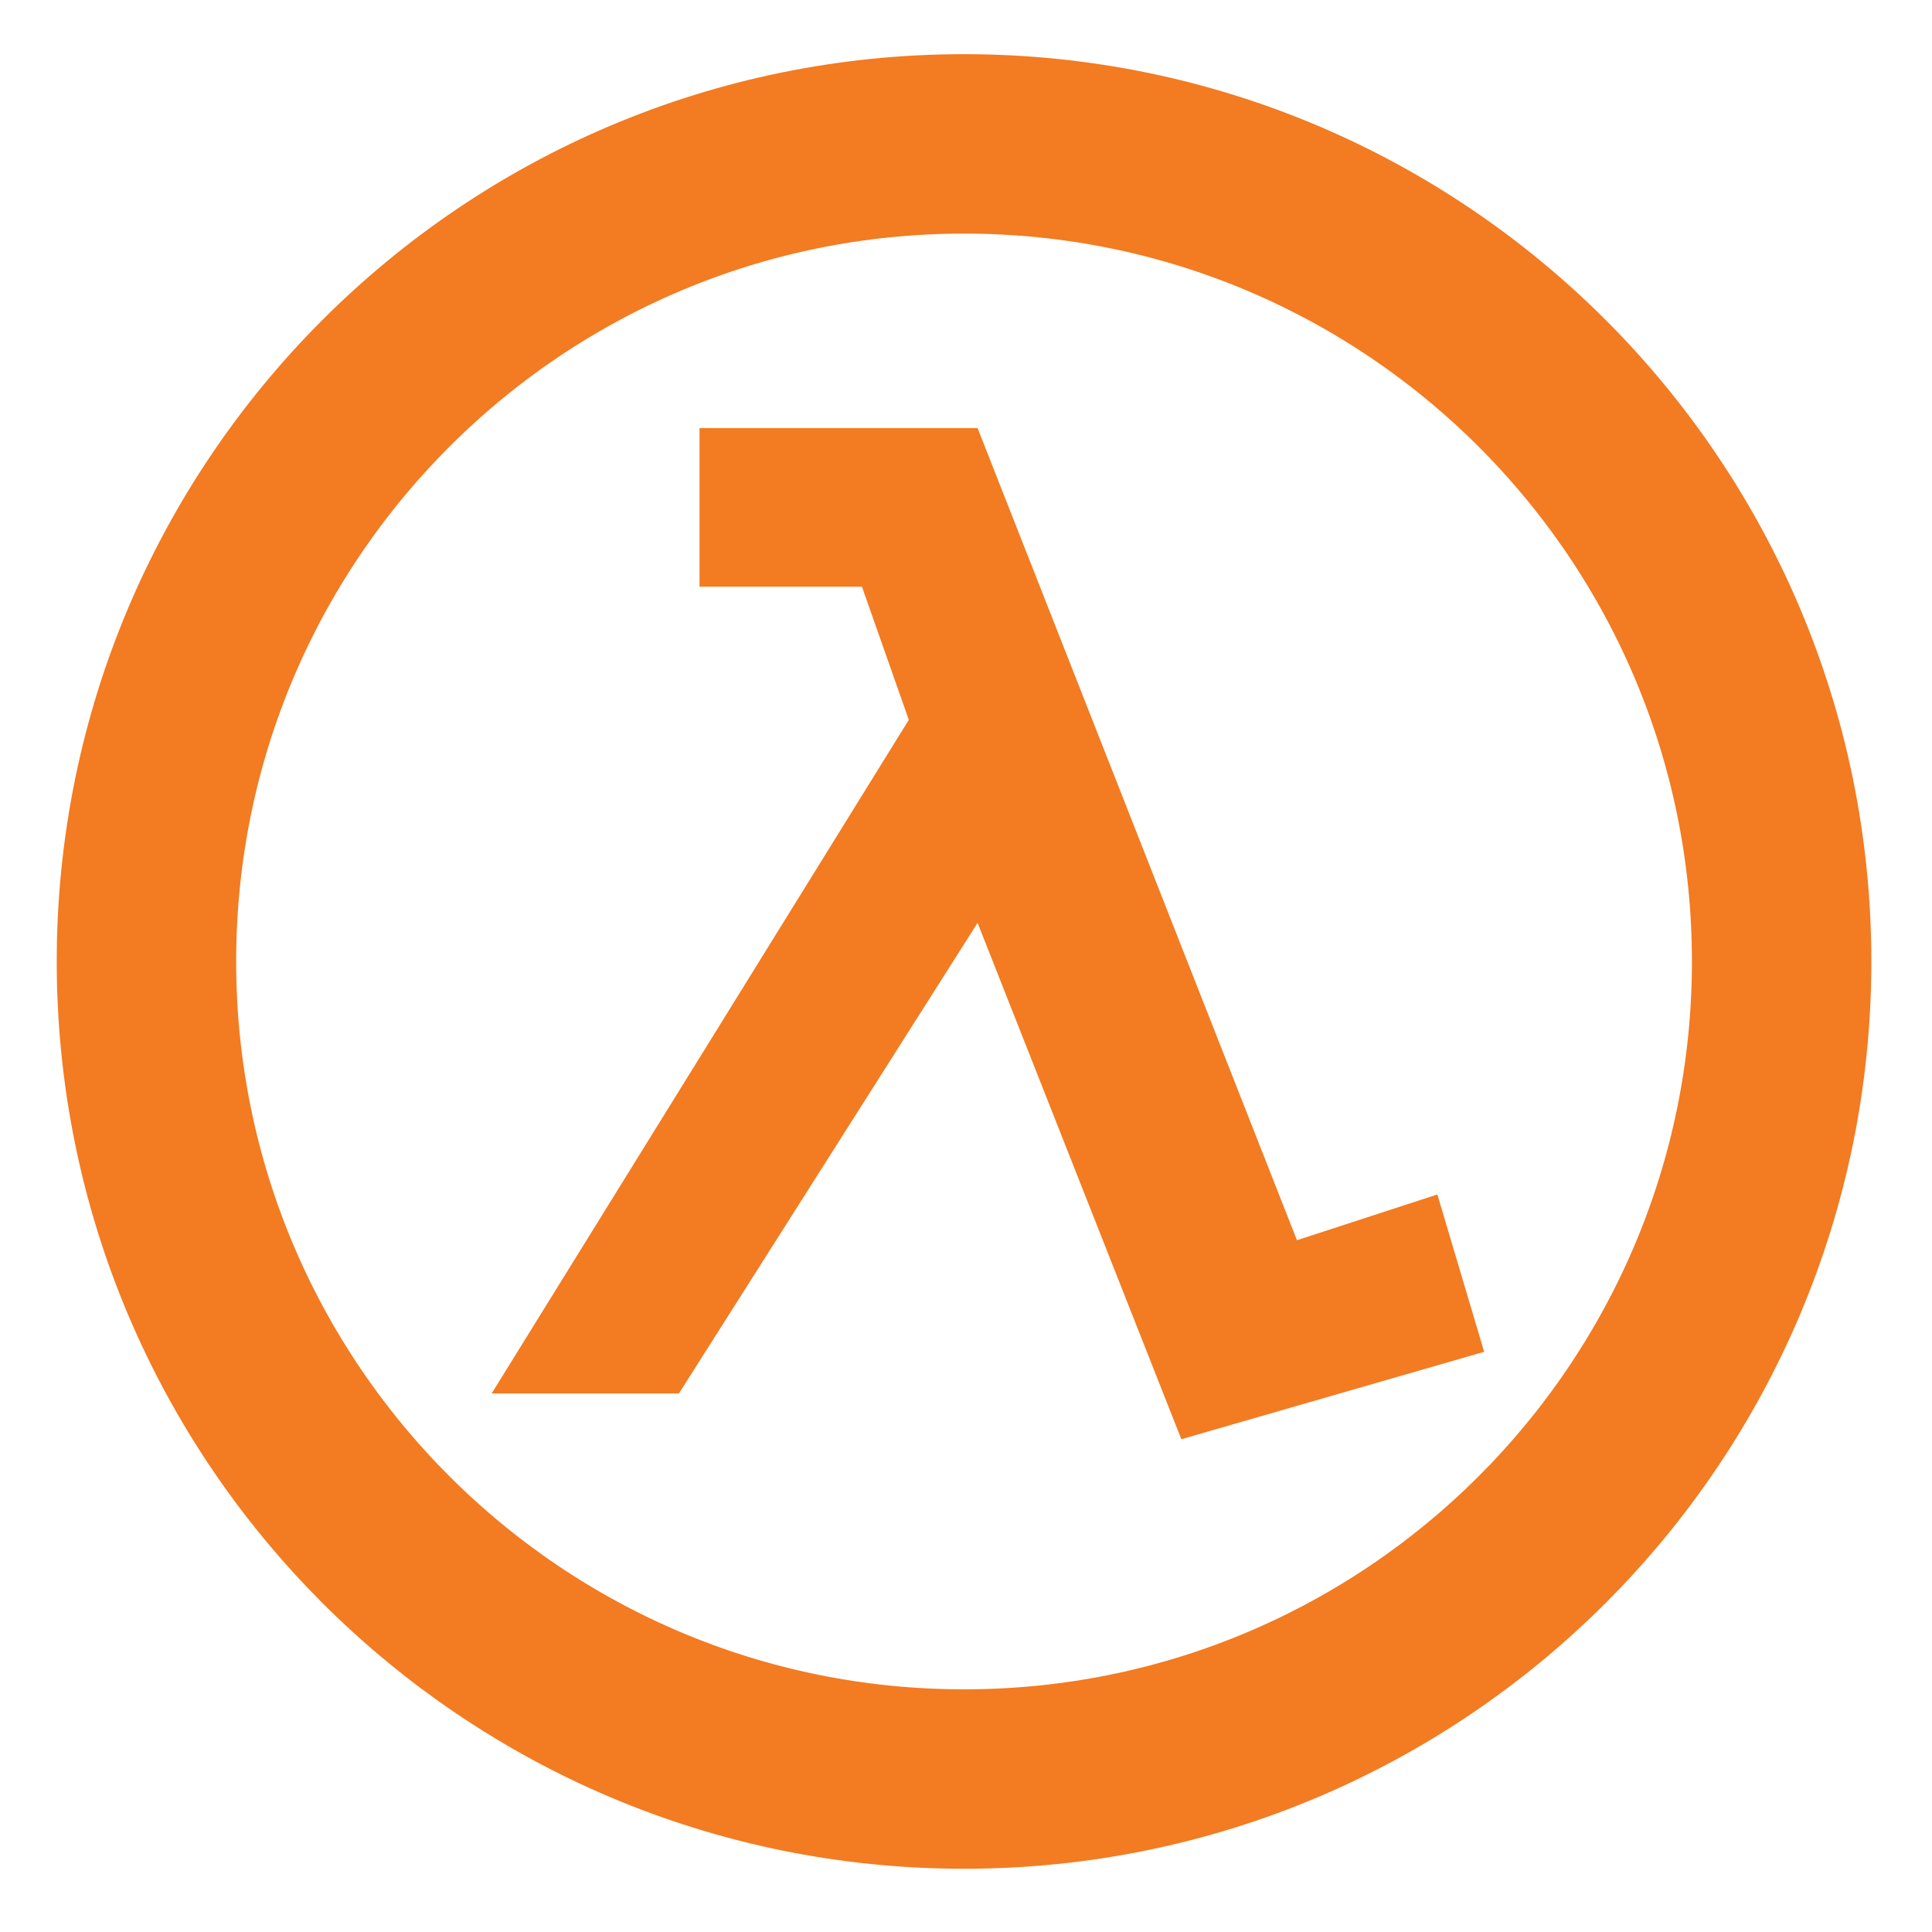 <svg width="76" height="76" viewBox="0 0 76 76" fill="none" xmlns="http://www.w3.org/2000/svg">
<path d="M46.471 56.615L38.456 36.303L26.706 54.816H19.34L35.75 28.317L33.907 23.08H27.518V16.84H38.456L51.019 48.787L56.542 46.987L58.383 53.176L46.471 56.615Z" fill="#F37B21"/>
<path d="M70.085 37.822C70.085 55.586 55.686 69.983 37.923 69.983C20.16 69.983 5.761 55.587 5.761 37.822C5.761 20.059 20.159 5.66 37.923 5.66C55.686 5.66 70.085 20.059 70.085 37.822Z" stroke="#F37B21" stroke-width="7.058"/>
</svg>
